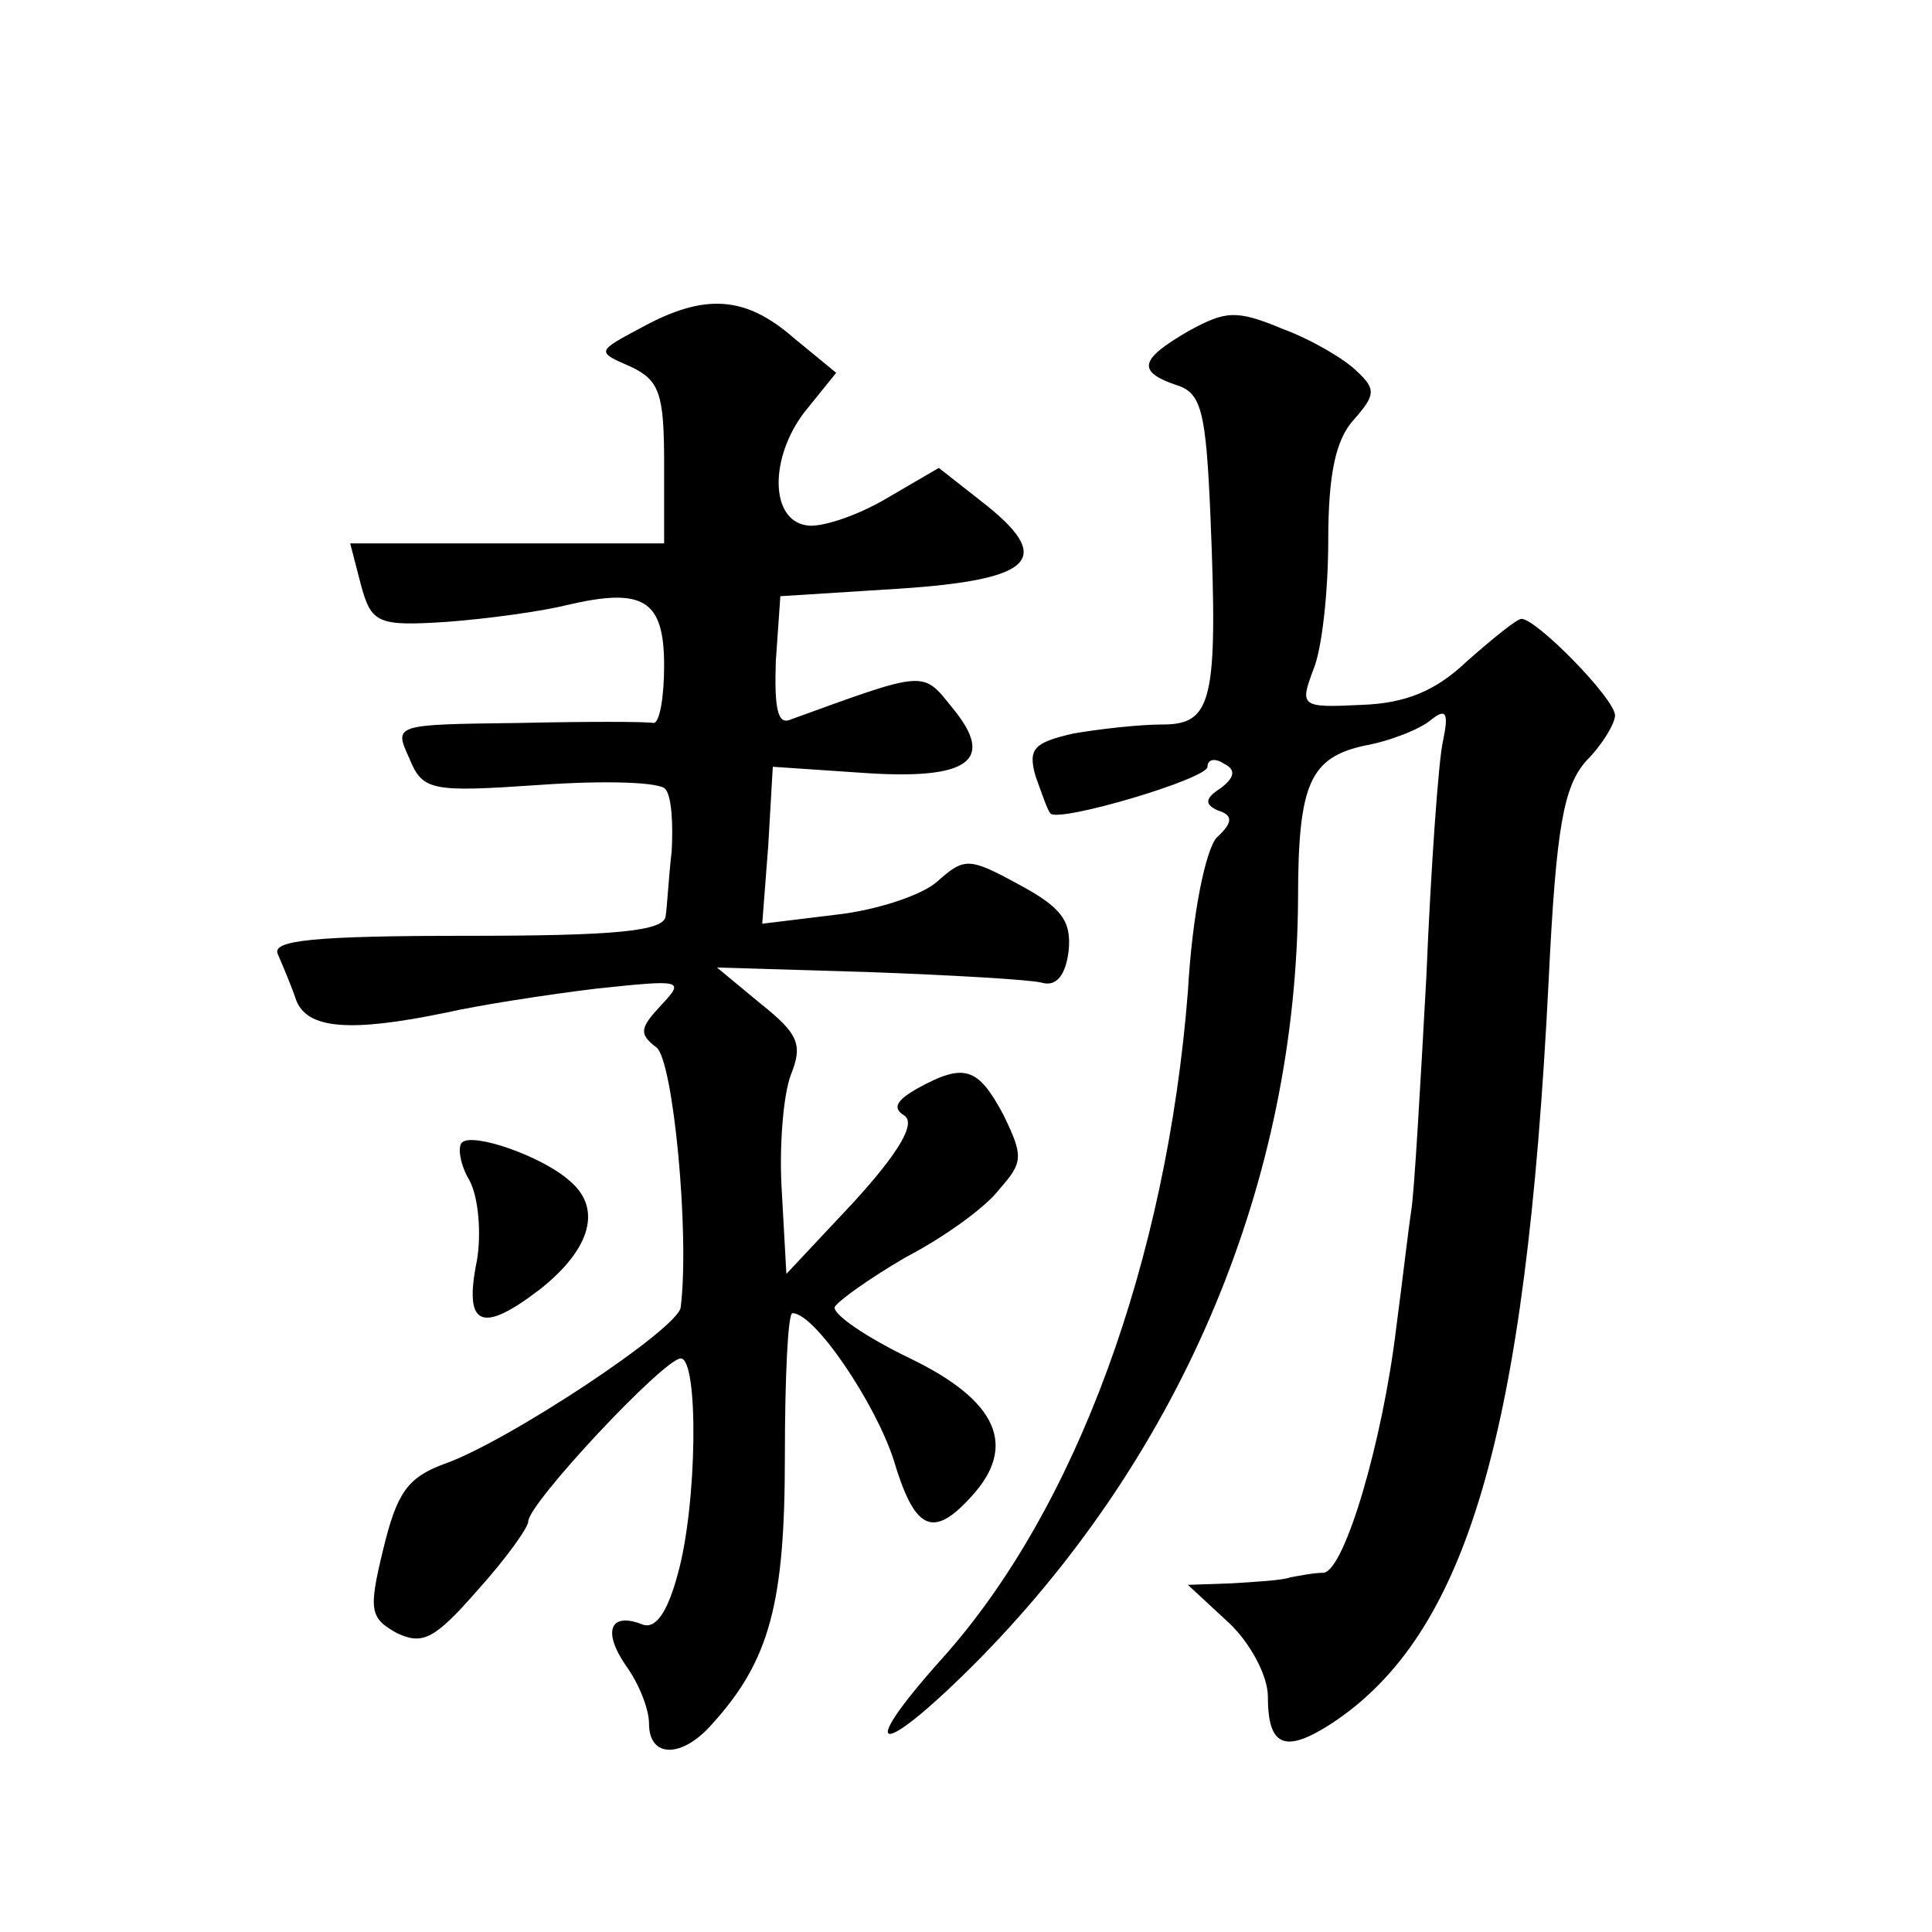 <?xml version="1.0" standalone="no"?>
<!DOCTYPE svg PUBLIC "-//W3C//DTD SVG 20010904//EN"
 "http://www.w3.org/TR/2001/REC-SVG-20010904/DTD/svg10.dtd">
<svg version="1.0" xmlns="http://www.w3.org/2000/svg"
 width="128pt" height="128pt" viewBox="0 0 128 128"
 preserveAspectRatio="xMidYMid meet">
<g transform="translate(0,128) scale(0.1,-0.1)"
fill="#0" stroke="none">
<path d="M425 1063 c-30 -16 -30 -16 -7 -26 19 -9 22 -18 22 -64 l0 -53 -104 0
-104 0 7 -27 c7 -26 11 -28 57 -25 27 2 63 7 79 11 51 12 65 4 65 -40 0 -21 -3
-38 -7 -38 -5 1 -45 1 -90 0 -82 -1 -82 -1 -72 -23 9 -22 14 -23 87 -18 42 3 80
2 83 -3 4 -5 5 -23 4 -41 -2 -17 -3 -37 -4 -43 -1 -10 -34 -13 -132 -13 -101 0
-129 -3 -125 -12 3 -7 9 -21 12 -30 7 -20 36 -22 99 -9 22 5 67 12 100 16 57 6
59 6 43 -11 -14 -15 -15 -19 -3 -28 11 -9 22 -123 16 -172 -1 -14 -116 -90 -157
-104 -24 -9 -31 -19 -40 -56 -10 -41 -9 -46 9 -56 17 -8 25 -4 53 28 19 21 34 42
34 46 0 12 90 108 101 108 12 0 11 -97 -2 -143 -7 -26 -15 -37 -24 -33 -21 8 -26
-5 -10 -28 8 -11 15 -28 15 -38 0 -23 22 -23 42 0 38 42 48 80 48 177 0 52 2 95
5 95 15 0 55 -60 67 -97 14 -47 26 -53 52 -24 30 33 17 63 -41 91 -29 14 -51 29
-50 34 2 4 23 19 47 33 25 13 53 33 62 45 16 18 16 22 3 49 -17 32 -26 35 -57 18
-14 -8 -17 -13 -9 -18 8 -5 -3 -24 -33 -57 l-45 -48 -3 54 c-2 30 1 65 6 78 8 20
5 27 -20 47 l-29 24 100 -3 c55 -2 107 -5 115 -7 10 -3 16 5 18 21 2 20 -5 29 -33
44 -33 18 -36 18 -54 2 -10 -9 -40 -19 -67 -22 l-49 -6 4 52 3 52 59 -4 c71 -5
89 8 60 43 -20 25 -17 25 -108 -8 -8 -3 -10 9 -9 39 l3 43 79 5 c90 6 103 20 54
58 l-28 22 -36 -21 c-19 -11 -43 -19 -52 -17 -24 4 -24 45 -1 75 l21 26 -28 23
c-32 28 -59 30 -101 7z M788 1061 c-33 -19 -35 -27 -9 -36 17 -5 20 -17 23 -88
5 -122 1 -137 -32 -137 -15 0 -42 -3 -59 -6 -26 -6 -30 -10 -25 -28 4 -11 8 -23
10 -25 6 -6 104 23 104 31 0 5 5 6 11 2 8 -4 7 -9 -2 -16 -11 -7 -11 -11 -2 -15
10 -3 10 -8 -1 -18 -7 -8 -16 -49 -19 -102 -14 -178 -74 -343 -163 -442 -60 -67
-40 -66 26 1 134 137 209 316 210 503 0 76 8 93 44 101 17 3 37 11 44 17 10 8 12
5 8 -14 -3 -13 -8 -84 -11 -156 -4 -73 -8 -143 -10 -155 -2 -13 -6 -48 -10 -78
-9 -75 -34 -160 -48 -162 -7 0 -16 -2 -22 -3 -5 -2 -23 -3 -39 -4 l-29 -1 27 -25
c14 -13 26 -35 26 -49 0 -33 11 -38 42 -18 90 59 129 192 144 492 5 103 10 129
25 146 11 11 19 25 19 30 0 11 -52 64 -62 64 -3 0 -19 -13 -36 -28 -21 -20 -41
-28 -70 -29 -40 -2 -41 -1 -32 23 6 14 10 53 10 86 0 44 5 67 17 80 14 16 15 20
2 32 -8 8 -30 21 -49 28 -31 13 -38 12 -62 -1z M306 523 c-3 -3 -1 -15 5 -25 6
-11 8 -35 5 -53 -9 -44 3 -49 42 -19 34 27 41 54 19 72 -18 16 -64 32 -71 25z"/>
</g>
</svg>
